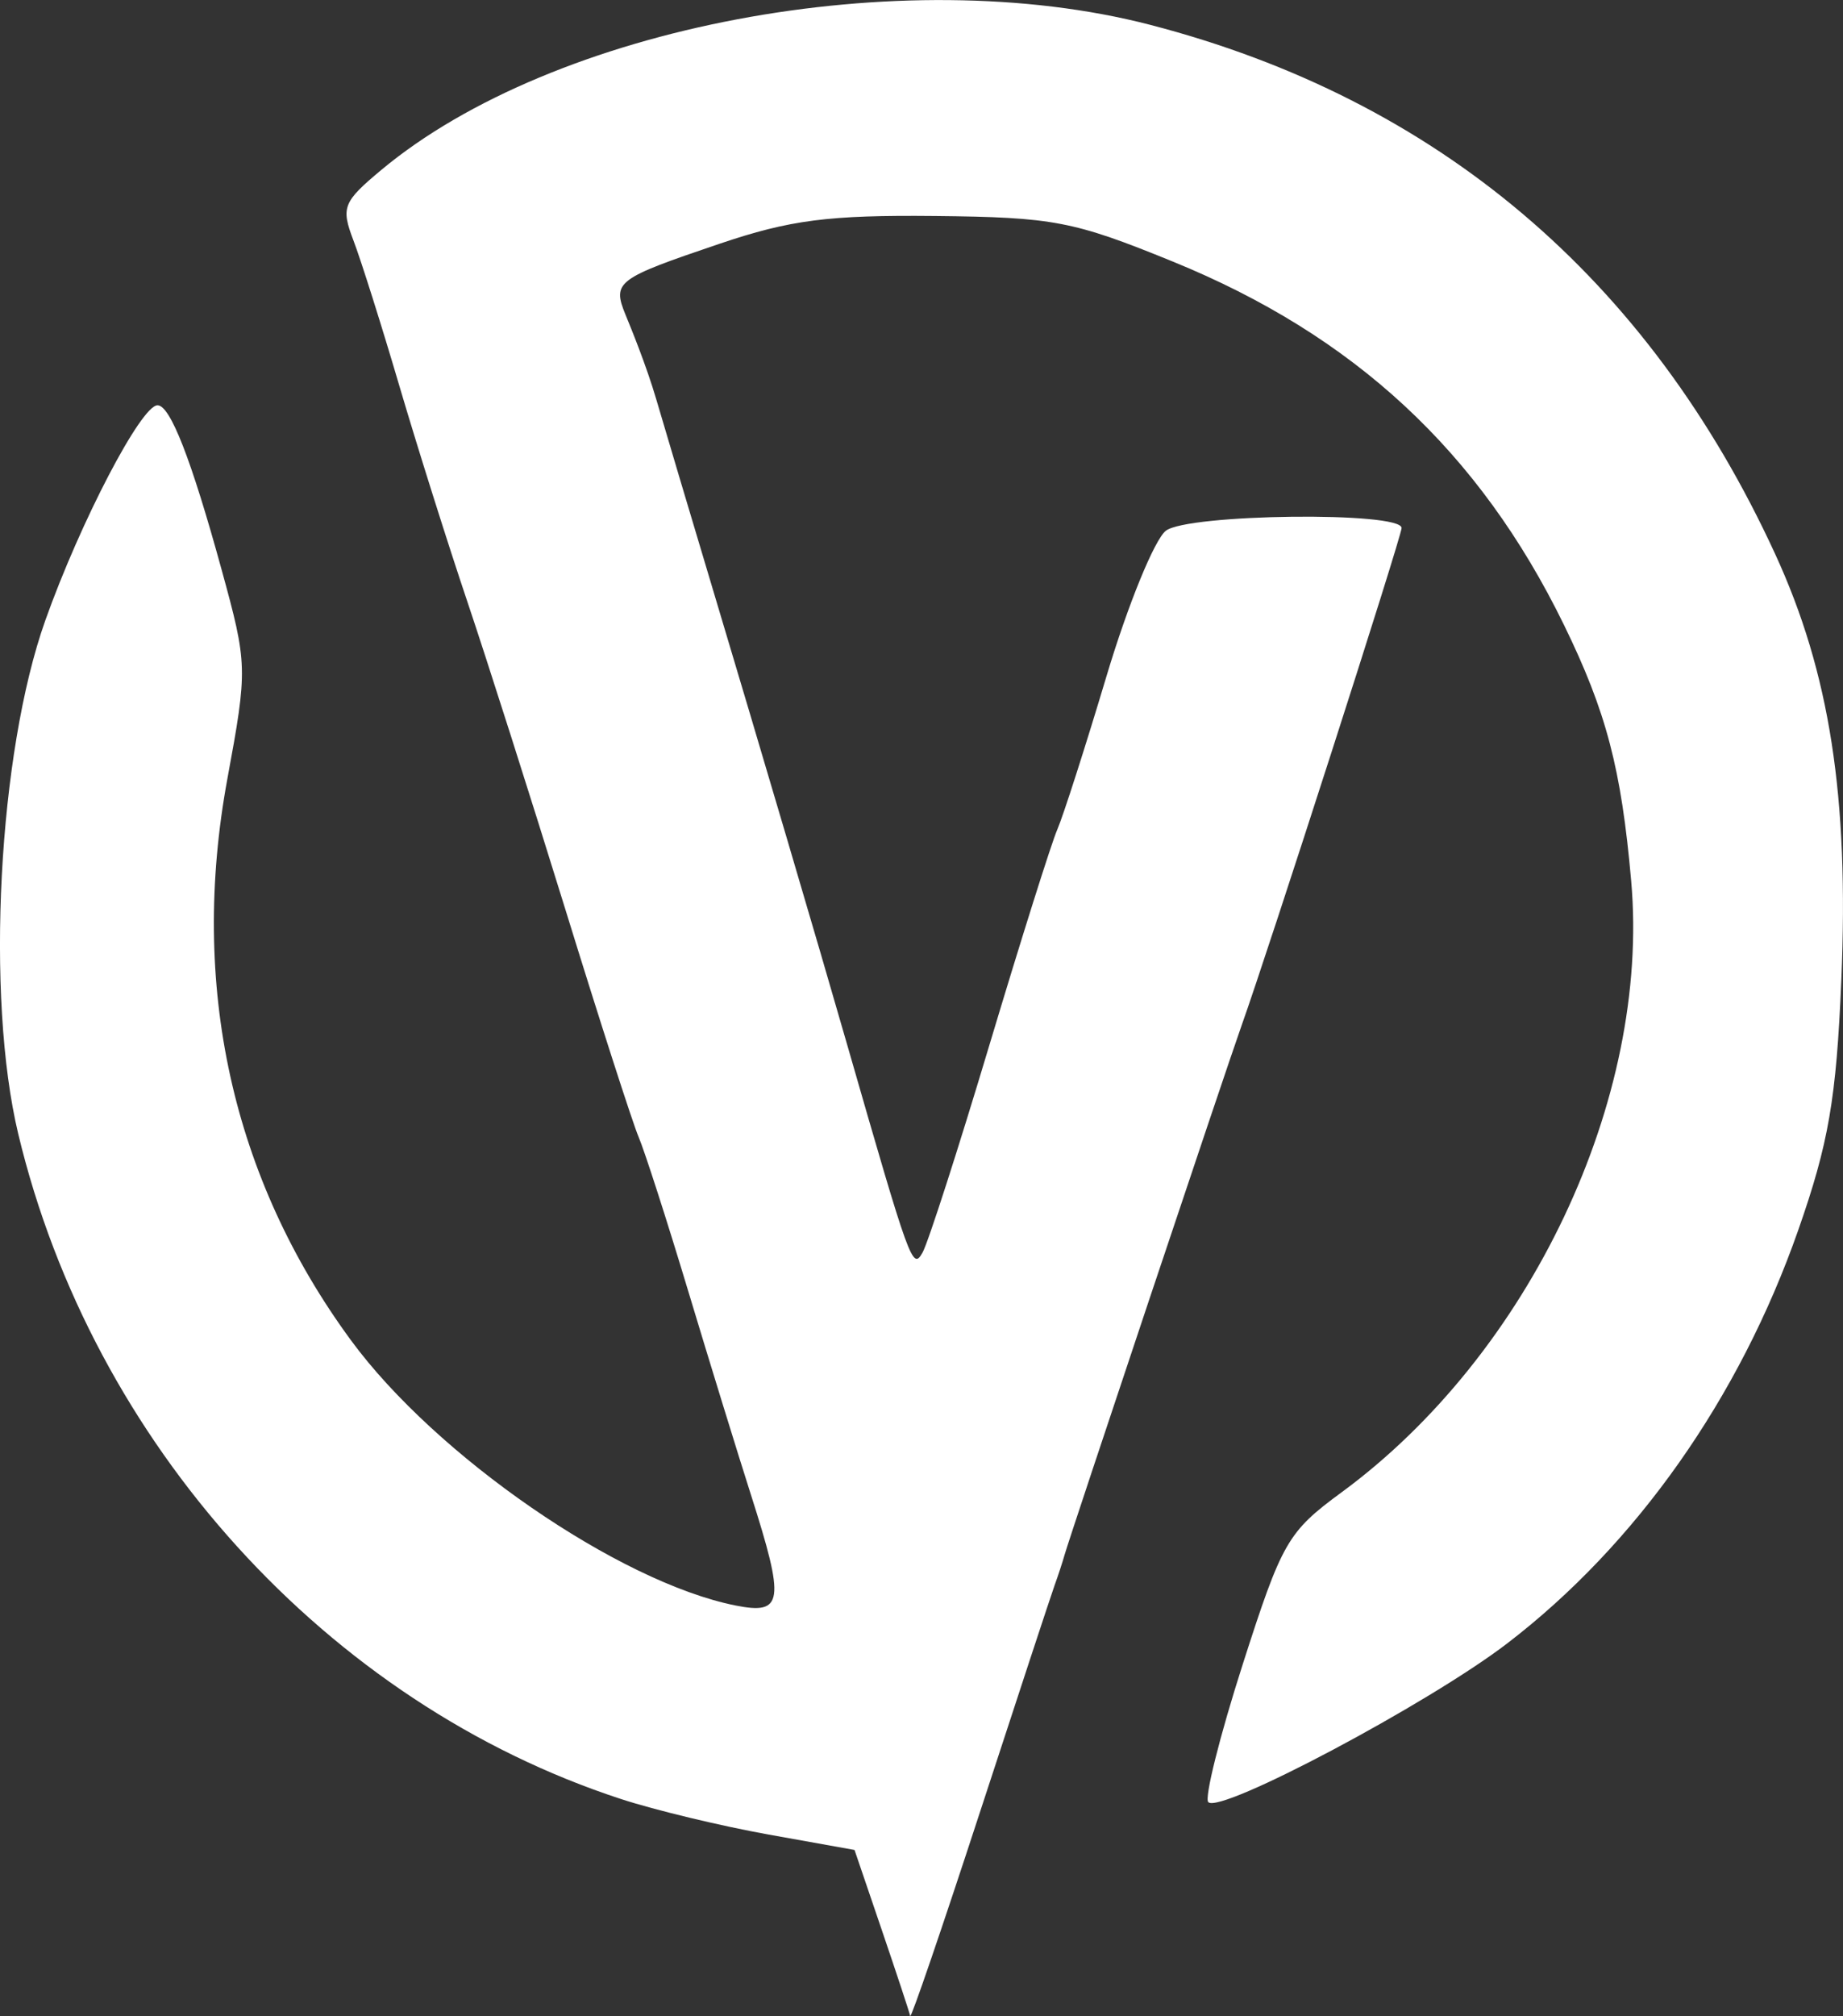 <svg xmlns="http://www.w3.org/2000/svg" xmlns:svg="http://www.w3.org/2000/svg" width="39.669mm" height="43.382mm" viewBox="0 0 39.669 43.382" id="svg1" xml:space="preserve"><rect x="0" y="0" width="39.669" height="43.382" fill="#333333" stroke="none"/><defs id="defs1"></defs><style type="text/css" id="style1">	.st0{fill:#CF2E2F;}	.st1{fill-rule:evenodd;clip-rule:evenodd;fill:#0F3B5B;}	.st2{fill-rule:evenodd;clip-rule:evenodd;fill:#FFBE36;}	.st3{fill-rule:evenodd;clip-rule:evenodd;fill:#52A949;}	.st4{fill:#0F3B5B;}</style><g id="g9151" transform="translate(-14.283,-15.092)"><path style="fill:#ffffff;fill-opacity:1" d="M 33.874,58.473 C 33.86,58.4 33.584,57.567 33.262,56.621 L 32.676,54.901 30.824,54.569 c -1.019,-0.183 -2.447,-0.526 -3.175,-0.764 -6.321,-2.066 -11.377,-7.643 -12.973,-14.311 -0.707,-2.954 -0.43,-8.205 0.582,-11.051 0.756,-2.125 2.063,-4.63 2.416,-4.63 0.273,0 0.726,1.161 1.378,3.535 0.56,2.039 0.563,2.128 0.126,4.498 -0.819,4.441 0.094,8.593 2.658,12.086 1.827,2.489 5.767,5.206 8.277,5.708 1.032,0.206 1.071,-0.074 0.33,-2.392 -0.282,-0.883 -0.89,-2.856 -1.35,-4.384 -0.46,-1.528 -0.94,-3.016 -1.065,-3.307 -0.125,-0.291 -0.835,-2.494 -1.576,-4.895 -0.742,-2.401 -1.69,-5.378 -2.107,-6.615 -0.417,-1.237 -1.074,-3.321 -1.46,-4.63 -0.385,-1.31 -0.833,-2.728 -0.995,-3.152 -0.271,-0.71 -0.224,-0.828 0.595,-1.512 3.712,-3.099 11.209,-4.514 16.557,-3.126 6.175,1.603 10.718,5.448 13.449,11.385 1.176,2.555 1.592,5.233 1.425,9.17 -0.108,2.557 -0.273,3.513 -0.929,5.385 -1.266,3.613 -3.488,6.765 -6.266,8.892 -1.691,1.294 -6.172,3.673 -6.431,3.413 -0.087,-0.087 0.246,-1.42 0.74,-2.961 0.847,-2.642 0.969,-2.854 2.128,-3.705 4.047,-2.971 6.649,-8.46 6.235,-13.156 -0.213,-2.418 -0.535,-3.643 -1.449,-5.515 -1.82,-3.726 -4.508,-6.221 -8.421,-7.816 -2.137,-0.871 -2.563,-0.953 -5.118,-0.979 -2.288,-0.023 -3.118,0.084 -4.639,0.599 -2.201,0.746 -2.311,0.814 -2.02,1.524 0.118,0.287 0.447,1.09 0.661,1.817 0.214,0.728 0.746,2.514 1.182,3.969 1.046,3.491 2.315,7.788 2.928,9.922 1.361,4.731 1.407,4.859 1.624,4.472 0.119,-0.213 0.769,-2.229 1.443,-4.48 0.675,-2.251 1.33,-4.331 1.457,-4.622 0.126,-0.291 0.604,-1.779 1.061,-3.307 0.457,-1.528 1.031,-2.932 1.275,-3.121 0.472,-0.365 5.074,-0.418 5.074,-0.059 0,0.181 -2.853,9.05 -3.449,10.72 -0.33,0.927 -3.695,10.986 -3.805,11.377 -0.041,0.146 -0.138,0.443 -0.217,0.661 -0.078,0.218 -0.803,2.421 -1.611,4.895 -0.808,2.474 -1.48,4.438 -1.495,4.366 z" id="path9152"></path></g></svg>